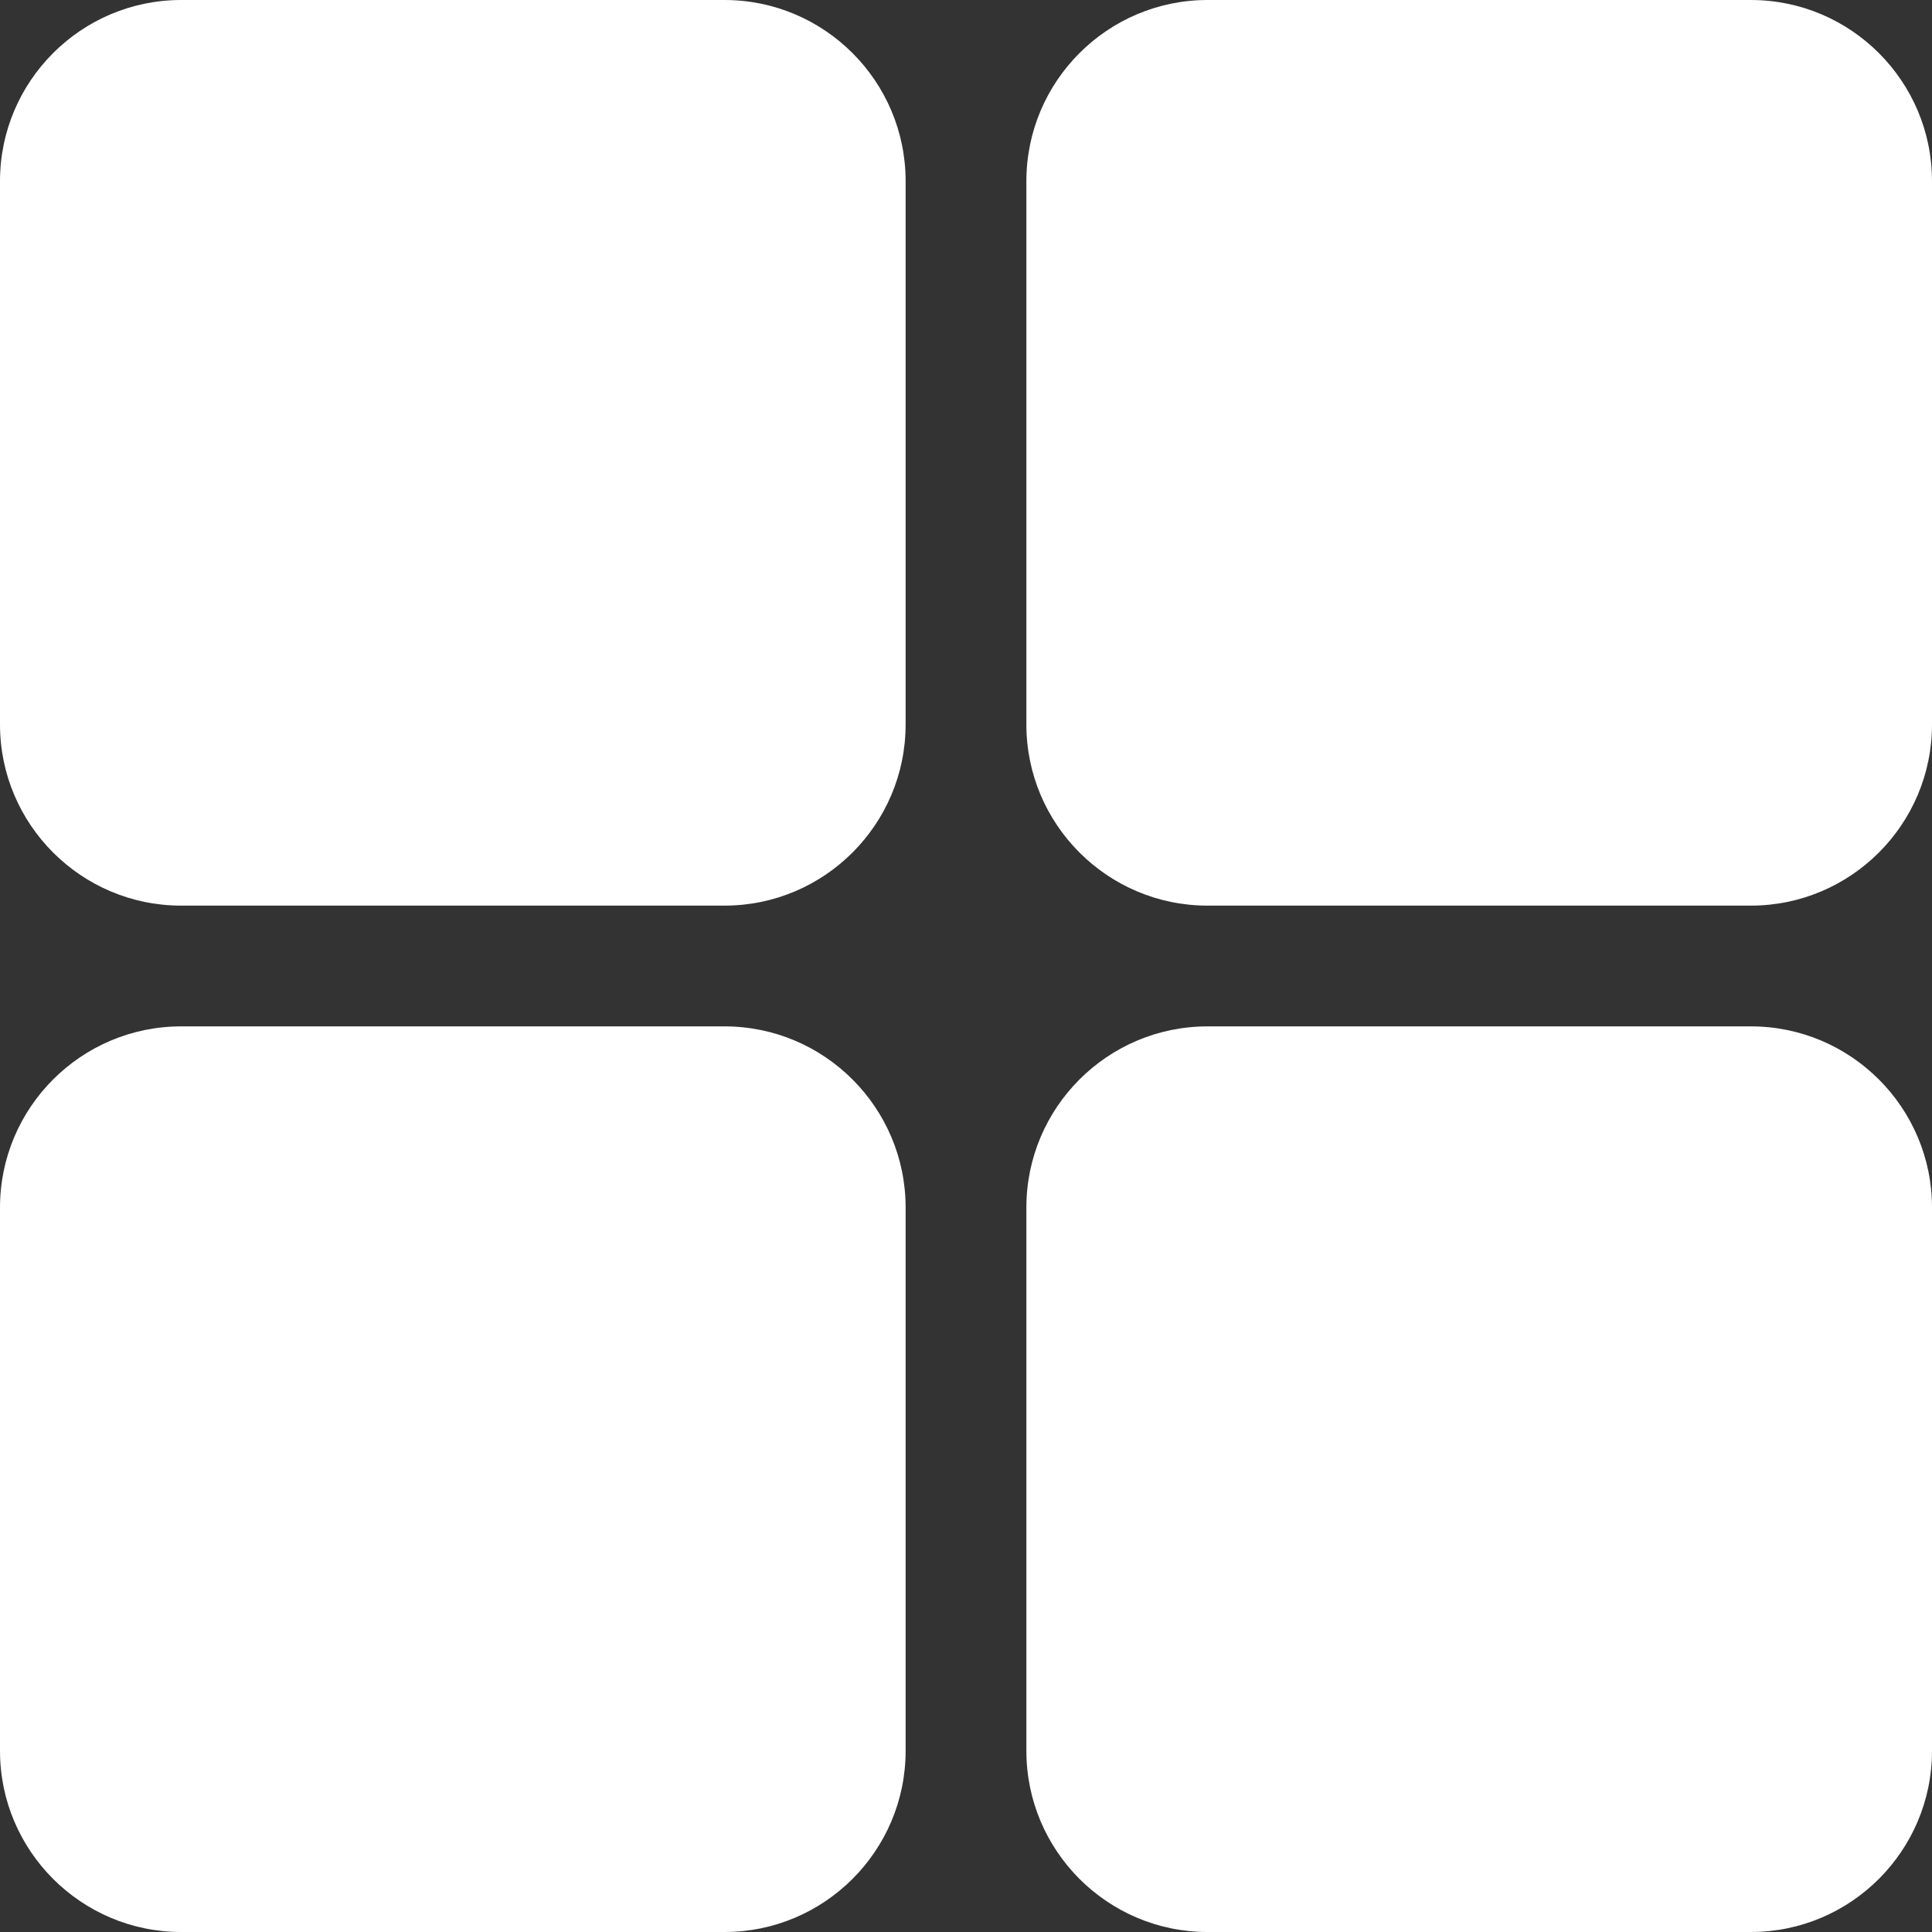 <svg width="24" height="24" viewBox="0 0 24 24" fill="none" xmlns="http://www.w3.org/2000/svg">
    <rect x="0" y="0" width="24" height="24" fill="#333333" stroke="none"/>
    <g clipPath="url(#clip0_551_13481)">
        <path d="M9 0H2.25C1.009 0 0 1.009 0 2.25V9C0 10.241 1.009 11.25 2.25 11.25H9C10.241 11.25 11.25 10.241 11.25 9V2.25C11.25 1.009 10.241 0 9 0Z" fill="white"/>
        <path d="M21.75 0H15C13.759 0 12.75 1.009 12.75 2.25V9C12.75 10.241 13.759 11.25 15 11.25H21.75C22.991 11.25 24 10.241 24 9V2.25C24 1.009 22.991 0 21.75 0Z" fill="white"/>
        <path d="M21.75 12.75H15C13.759 12.75 12.75 13.759 12.75 15V21.75C12.75 22.991 13.759 24 15 24H21.75C22.991 24 24 22.991 24 21.75V15C24 13.759 22.991 12.75 21.75 12.75Z" fill="white"/>
        <path d="M9 12.75H2.25C1.009 12.75 0 13.759 0 15V21.75C0 22.991 1.009 24 2.25 24H9C10.241 24 11.25 22.991 11.25 21.75V15C11.25 13.759 10.241 12.75 9 12.75Z" fill="white"/>
    </g>
    <defs>
        <clipPath id="clip0_551_13481">
            <rect width="24" height="24" fill="white"/>
        </clipPath>
    </defs>
</svg>
